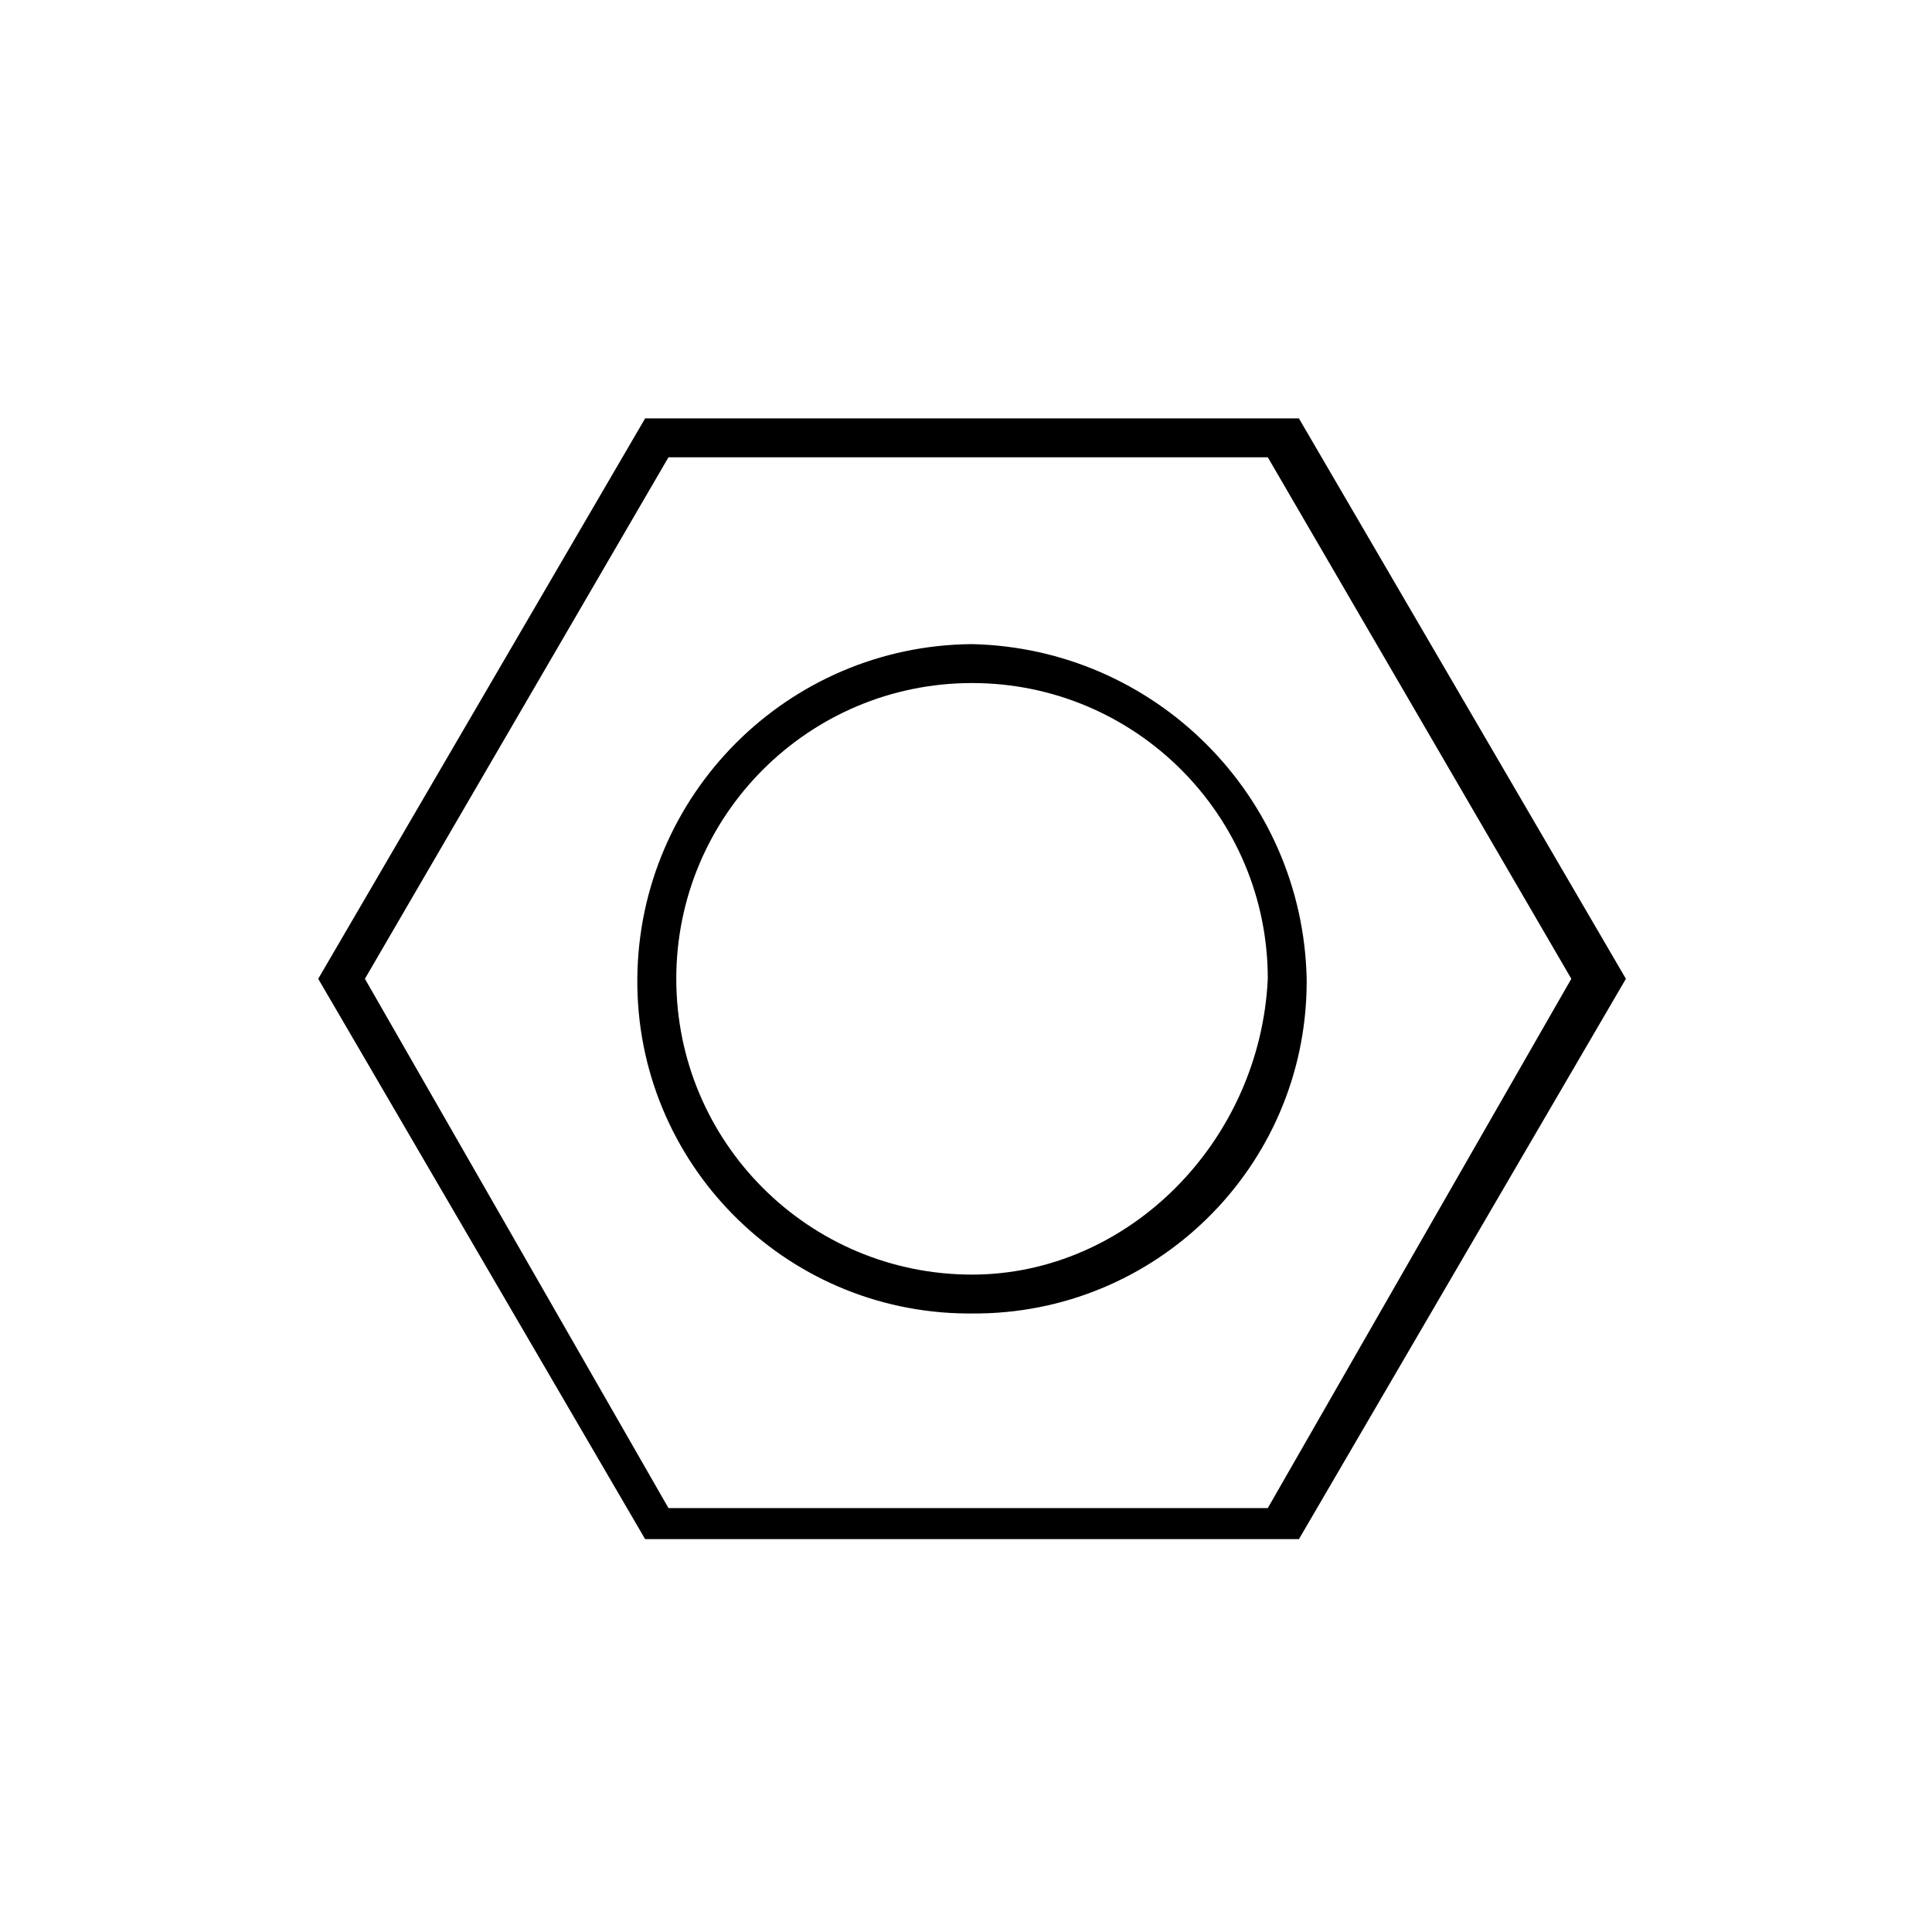 <?xml version="1.0" encoding="utf-8"?>
<!-- Generator: Adobe Illustrator 15.0.0, SVG Export Plug-In . SVG Version: 6.00 Build 0)  -->
<!DOCTYPE svg PUBLIC "-//W3C//DTD SVG 1.1//EN" "http://www.w3.org/Graphics/SVG/1.1/DTD/svg11.dtd">
<svg version="1.1" id="Layer_1" xmlns="http://www.w3.org/2000/svg" xmlns:xlink="http://www.w3.org/1999/xlink" x="0px" y="0px"
	 width="48px" height="48px" viewBox="59 0 48 48" enable-background="new 59 0 48 48" xml:space="preserve">
<path d="M91.271,10.395H75.028l-8.122,13.923l8.122,13.921h16.244l8.123-13.921L91.271,10.395z M90.498,37.468h-14.89l-7.542-13.15
	l7.542-12.957h14.89l7.541,12.957L90.498,37.468z M83.15,16.003c-4.578,0.035-8.281,3.737-8.316,8.315
	c-0.034,4.559,3.634,8.282,8.192,8.315c0.041,0,0.083,0,0.124,0c4.559,0.034,8.282-3.634,8.314-8.192
	c0.001-0.041,0.001-0.082,0-0.124C91.363,19.769,87.699,16.105,83.15,16.003z M83.15,31.667c-4.059,0-7.348-3.29-7.348-7.349
	c0-4.058,3.29-7.348,7.348-7.348s7.348,3.29,7.348,7.348C90.305,28.379,87.018,31.667,83.15,31.667z"/>
</svg>
